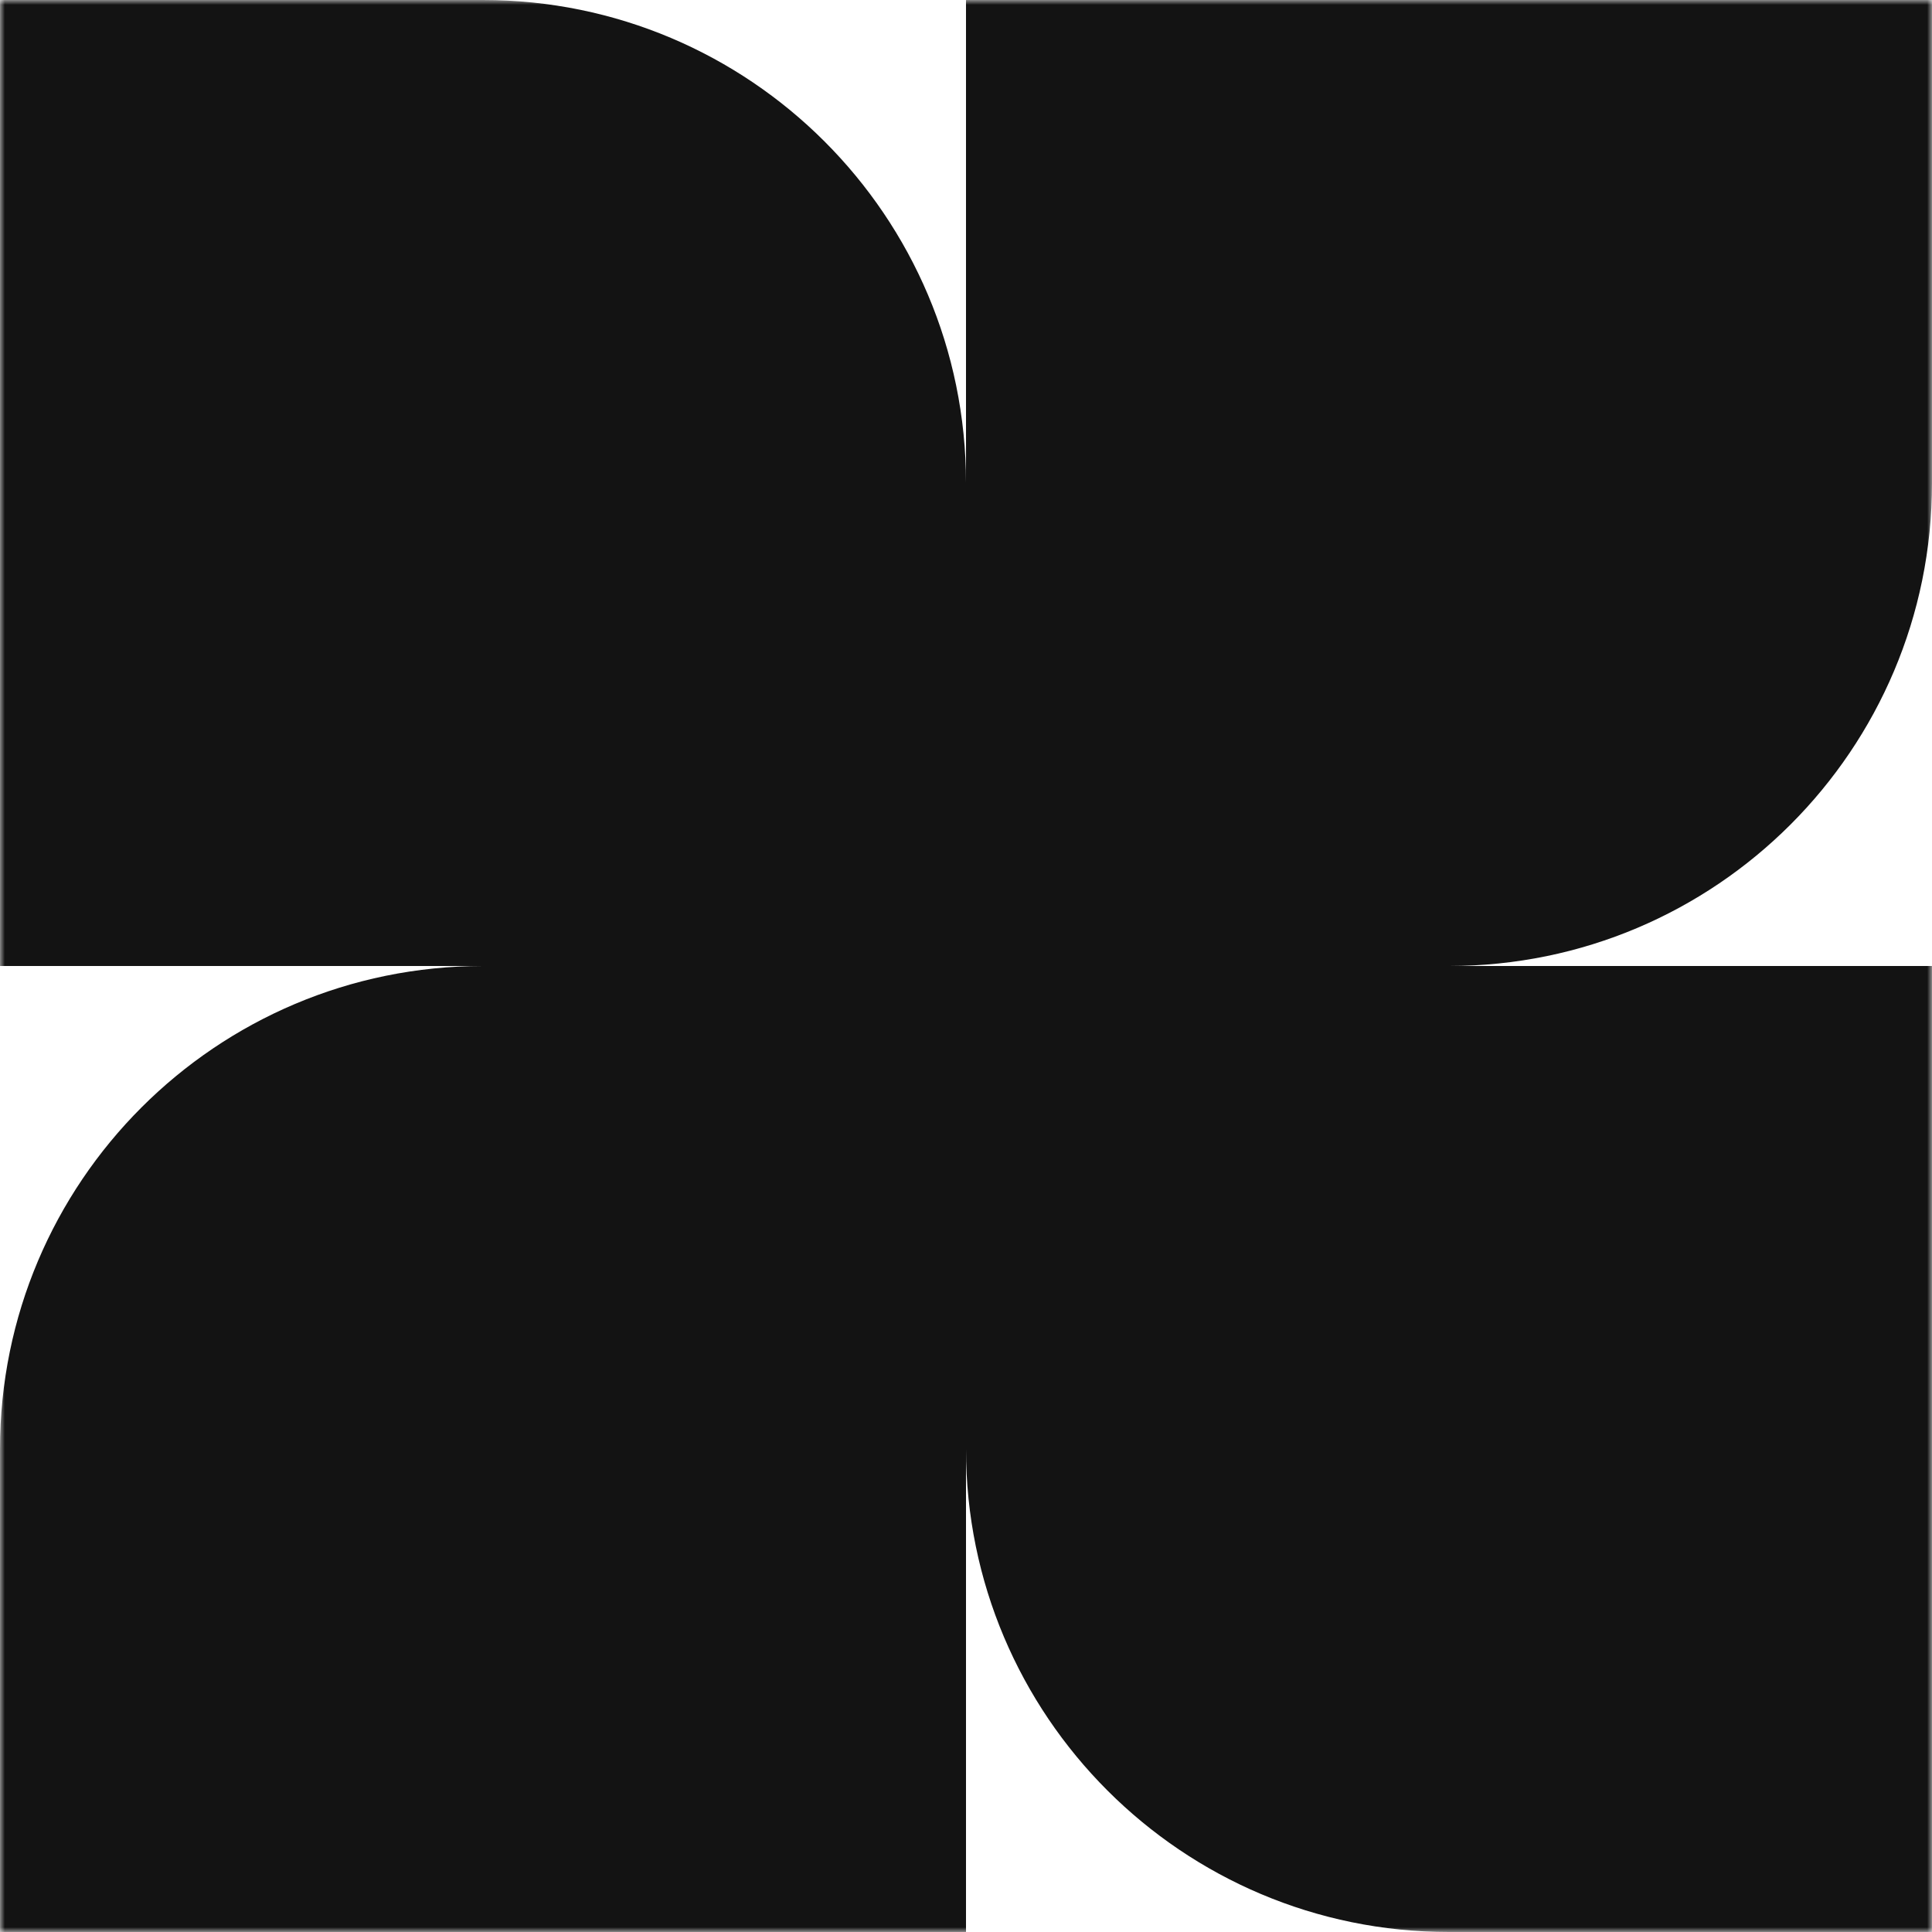 <svg xmlns="http://www.w3.org/2000/svg" width="200" height="200" fill="none"><mask id="a" width="200" height="200" x="0" y="0" maskUnits="userSpaceOnUse" style="mask-type:luminance"><path fill="#fff" d="M200 0H0v200h200V0Z"/></mask><g mask="url(#a)"><path fill="#131313" fill-rule="evenodd" d="M200 50V0H100v49.98C99.99 22.375 77.608 0 50 0H0v100h50c-27.614 0-50 22.386-50 50v50h100v-50c0 27.614 22.386 50 50 50h50V100h-49.98C177.625 99.99 200 77.608 200 50Z" clip-rule="evenodd"/></g></svg>